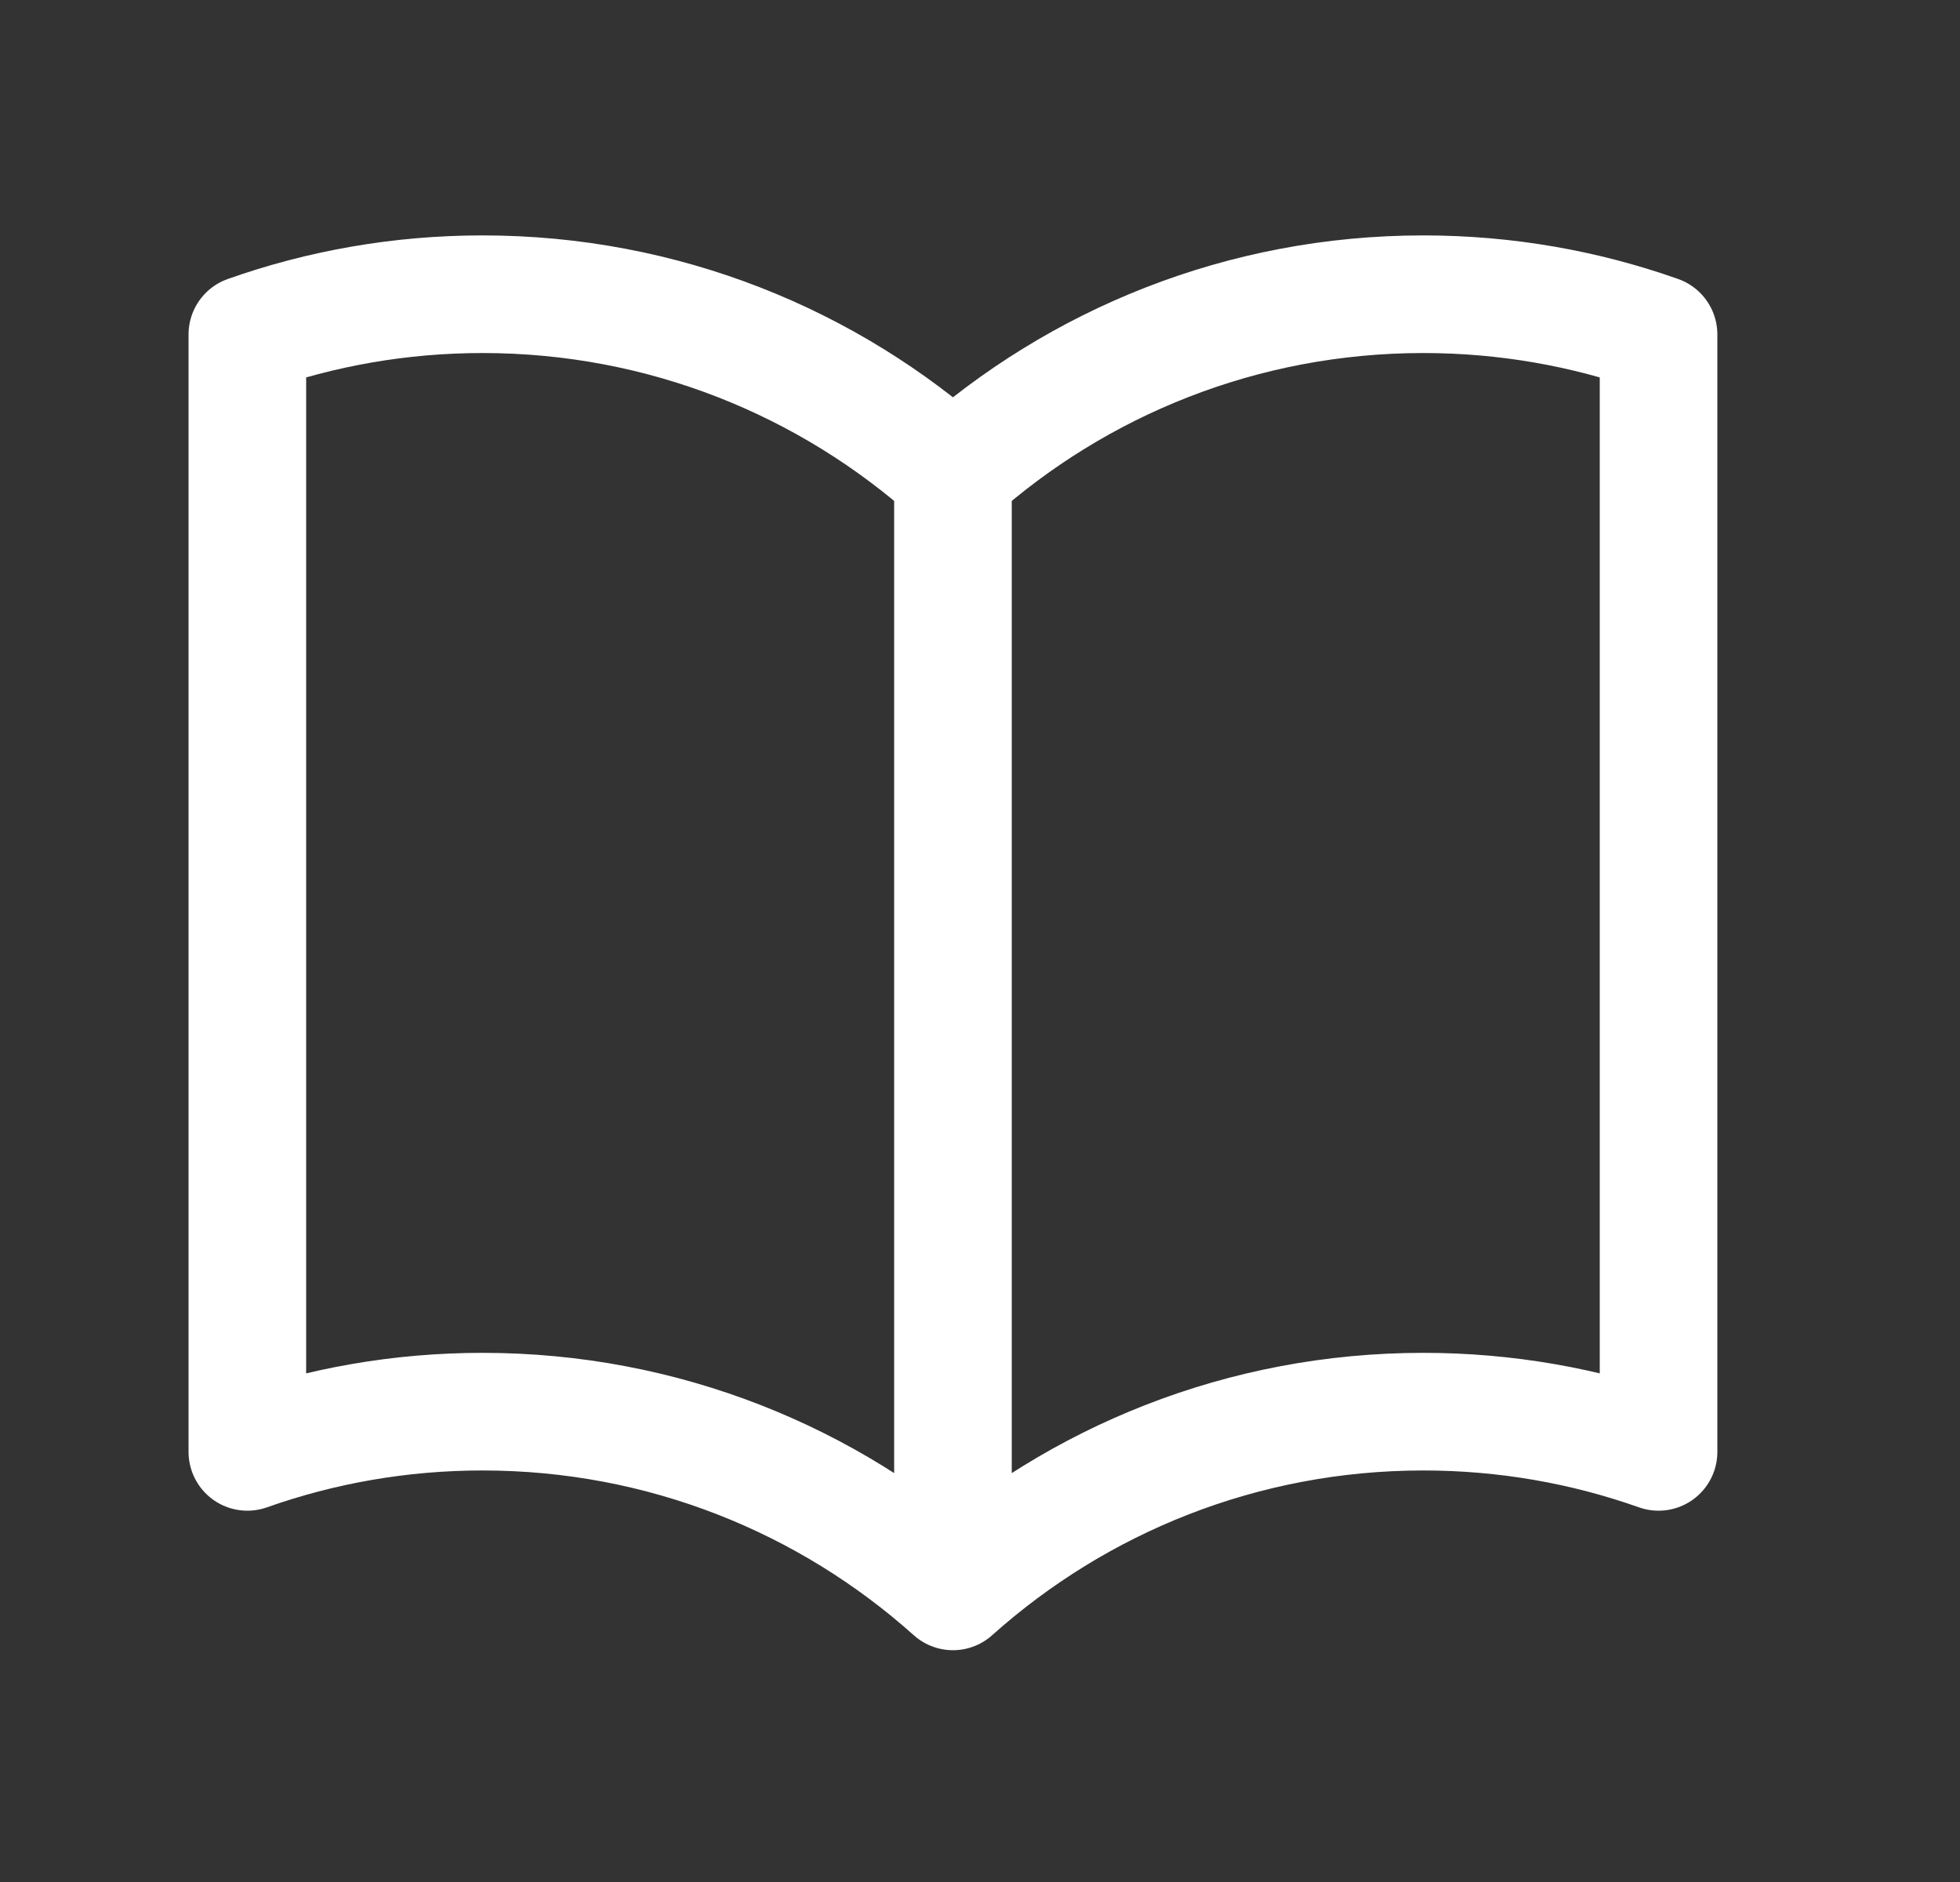 <svg width="25" height="24" viewBox="0 0 25 24" fill="none" xmlns="http://www.w3.org/2000/svg">
<rect x="0" y="0" width="25" height="24" fill="#333333" stroke="none"/>
<path d="M12.155 6.044C10.563 4.619 8.46 3.752 6.155 3.752C5.103 3.752 4.094 3.933 3.155 4.265V18.515C4.094 18.183 5.103 18.002 6.155 18.002C8.46 18.002 10.563 18.869 12.155 20.294M12.155 6.044C13.748 4.619 15.85 3.752 18.155 3.752C19.207 3.752 20.217 3.933 21.155 4.265V18.515C20.217 18.183 19.207 18.002 18.155 18.002C15.85 18.002 13.748 18.869 12.155 20.294M12.155 6.044V20.294" stroke="white" stroke-width="1.5" stroke-linecap="round" stroke-linejoin="round"/>
</svg>
